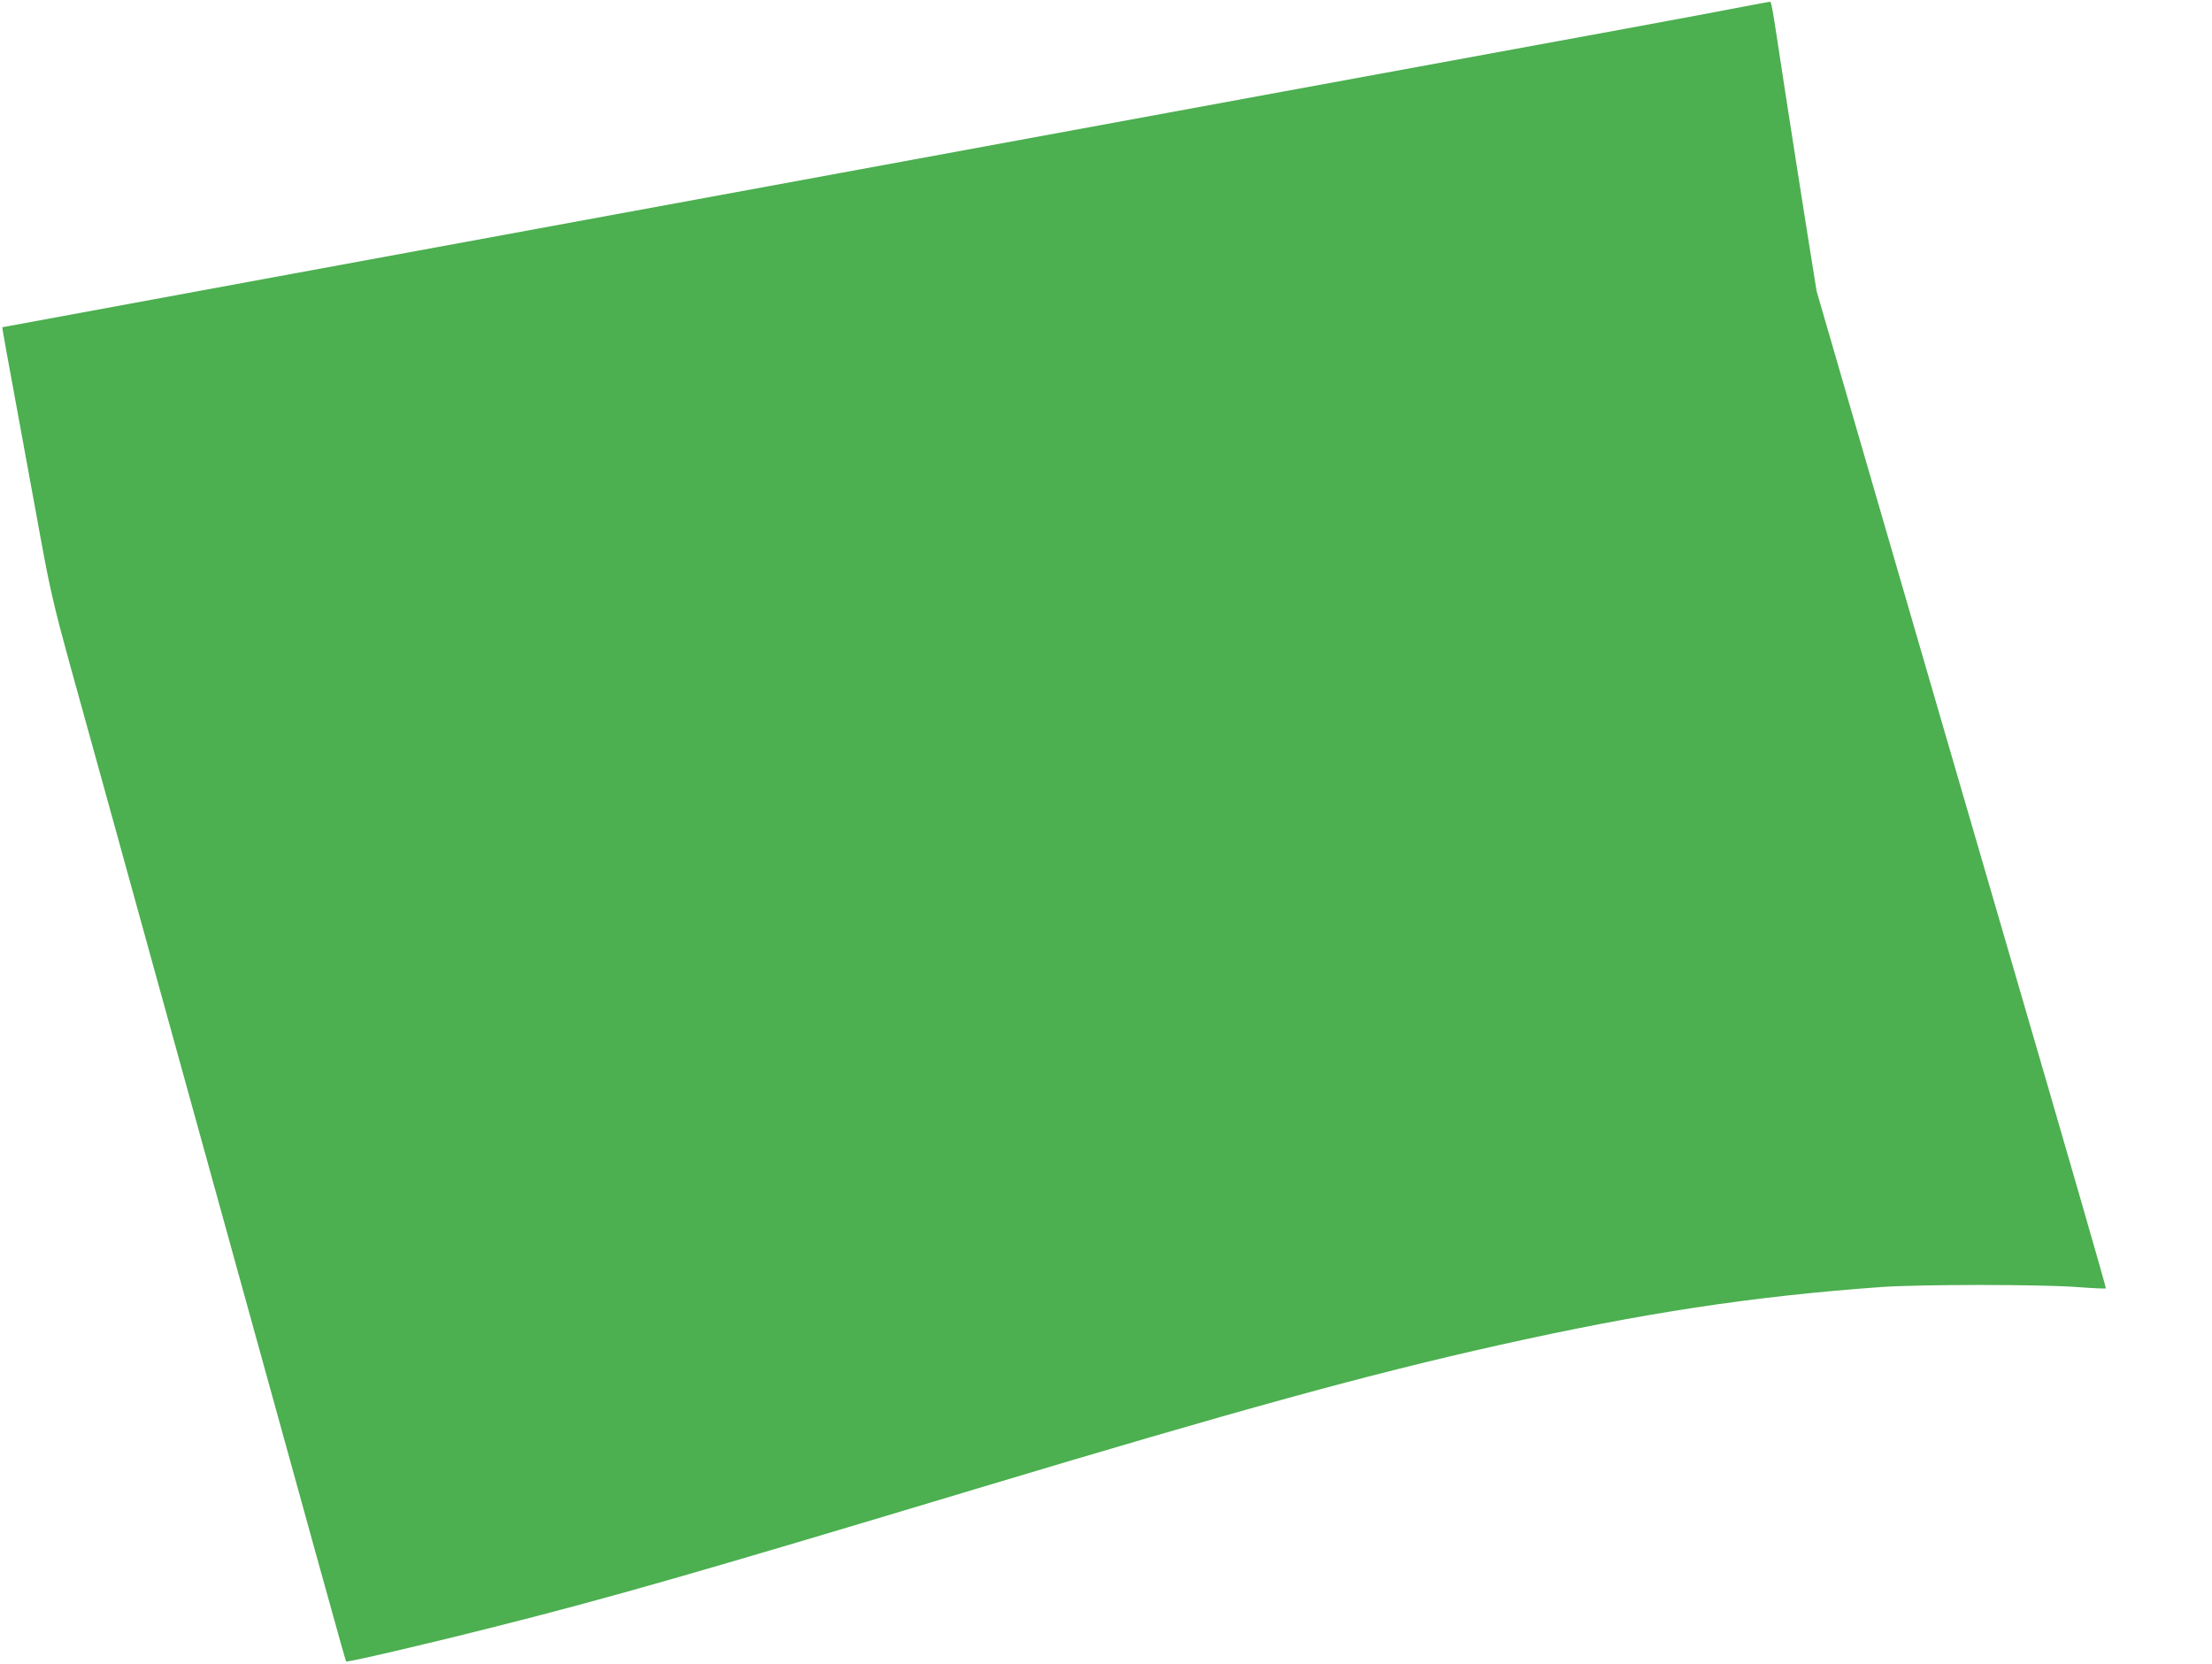 <?xml version="1.0" standalone="no"?>
<!DOCTYPE svg PUBLIC "-//W3C//DTD SVG 20010904//EN"
 "http://www.w3.org/TR/2001/REC-SVG-20010904/DTD/svg10.dtd">
<svg version="1.0" xmlns="http://www.w3.org/2000/svg"
 width="1280pt" height="963pt" viewBox="0 0 1280 963"
 preserveAspectRatio="xMidYMid meet">
<g transform="translate(0,963) scale(0.1,-0.1)"
fill="#4caf50" stroke="none">
<path d="M10075 9589 c-82 -16 -368 -70 -635 -119 -805 -148 -1561 -287 -2010
-369 -5861 -1078 -7415 -1364 -7417 -1365 -1 -1 36 -209 83 -461 46 -253 111
-607 144 -786 49 -268 78 -390 159 -685 55 -198 319 -1151 586 -2119 933
-3374 1014 -3668 1018 -3671 6 -6 439 94 842 196 673 169 1202 321 2810 805
1504 452 2266 662 3015 829 837 187 1467 283 2215 337 223 16 923 16 1133 0
90 -7 166 -10 168 -8 3 2 -227 798 -510 1768 -283 970 -660 2268 -839 2884
l-325 1120 -56 350 c-31 193 -87 555 -126 805 -85 558 -78 520 -93 519 -7 -1
-79 -14 -162 -30z"/>
</g>
</svg>
